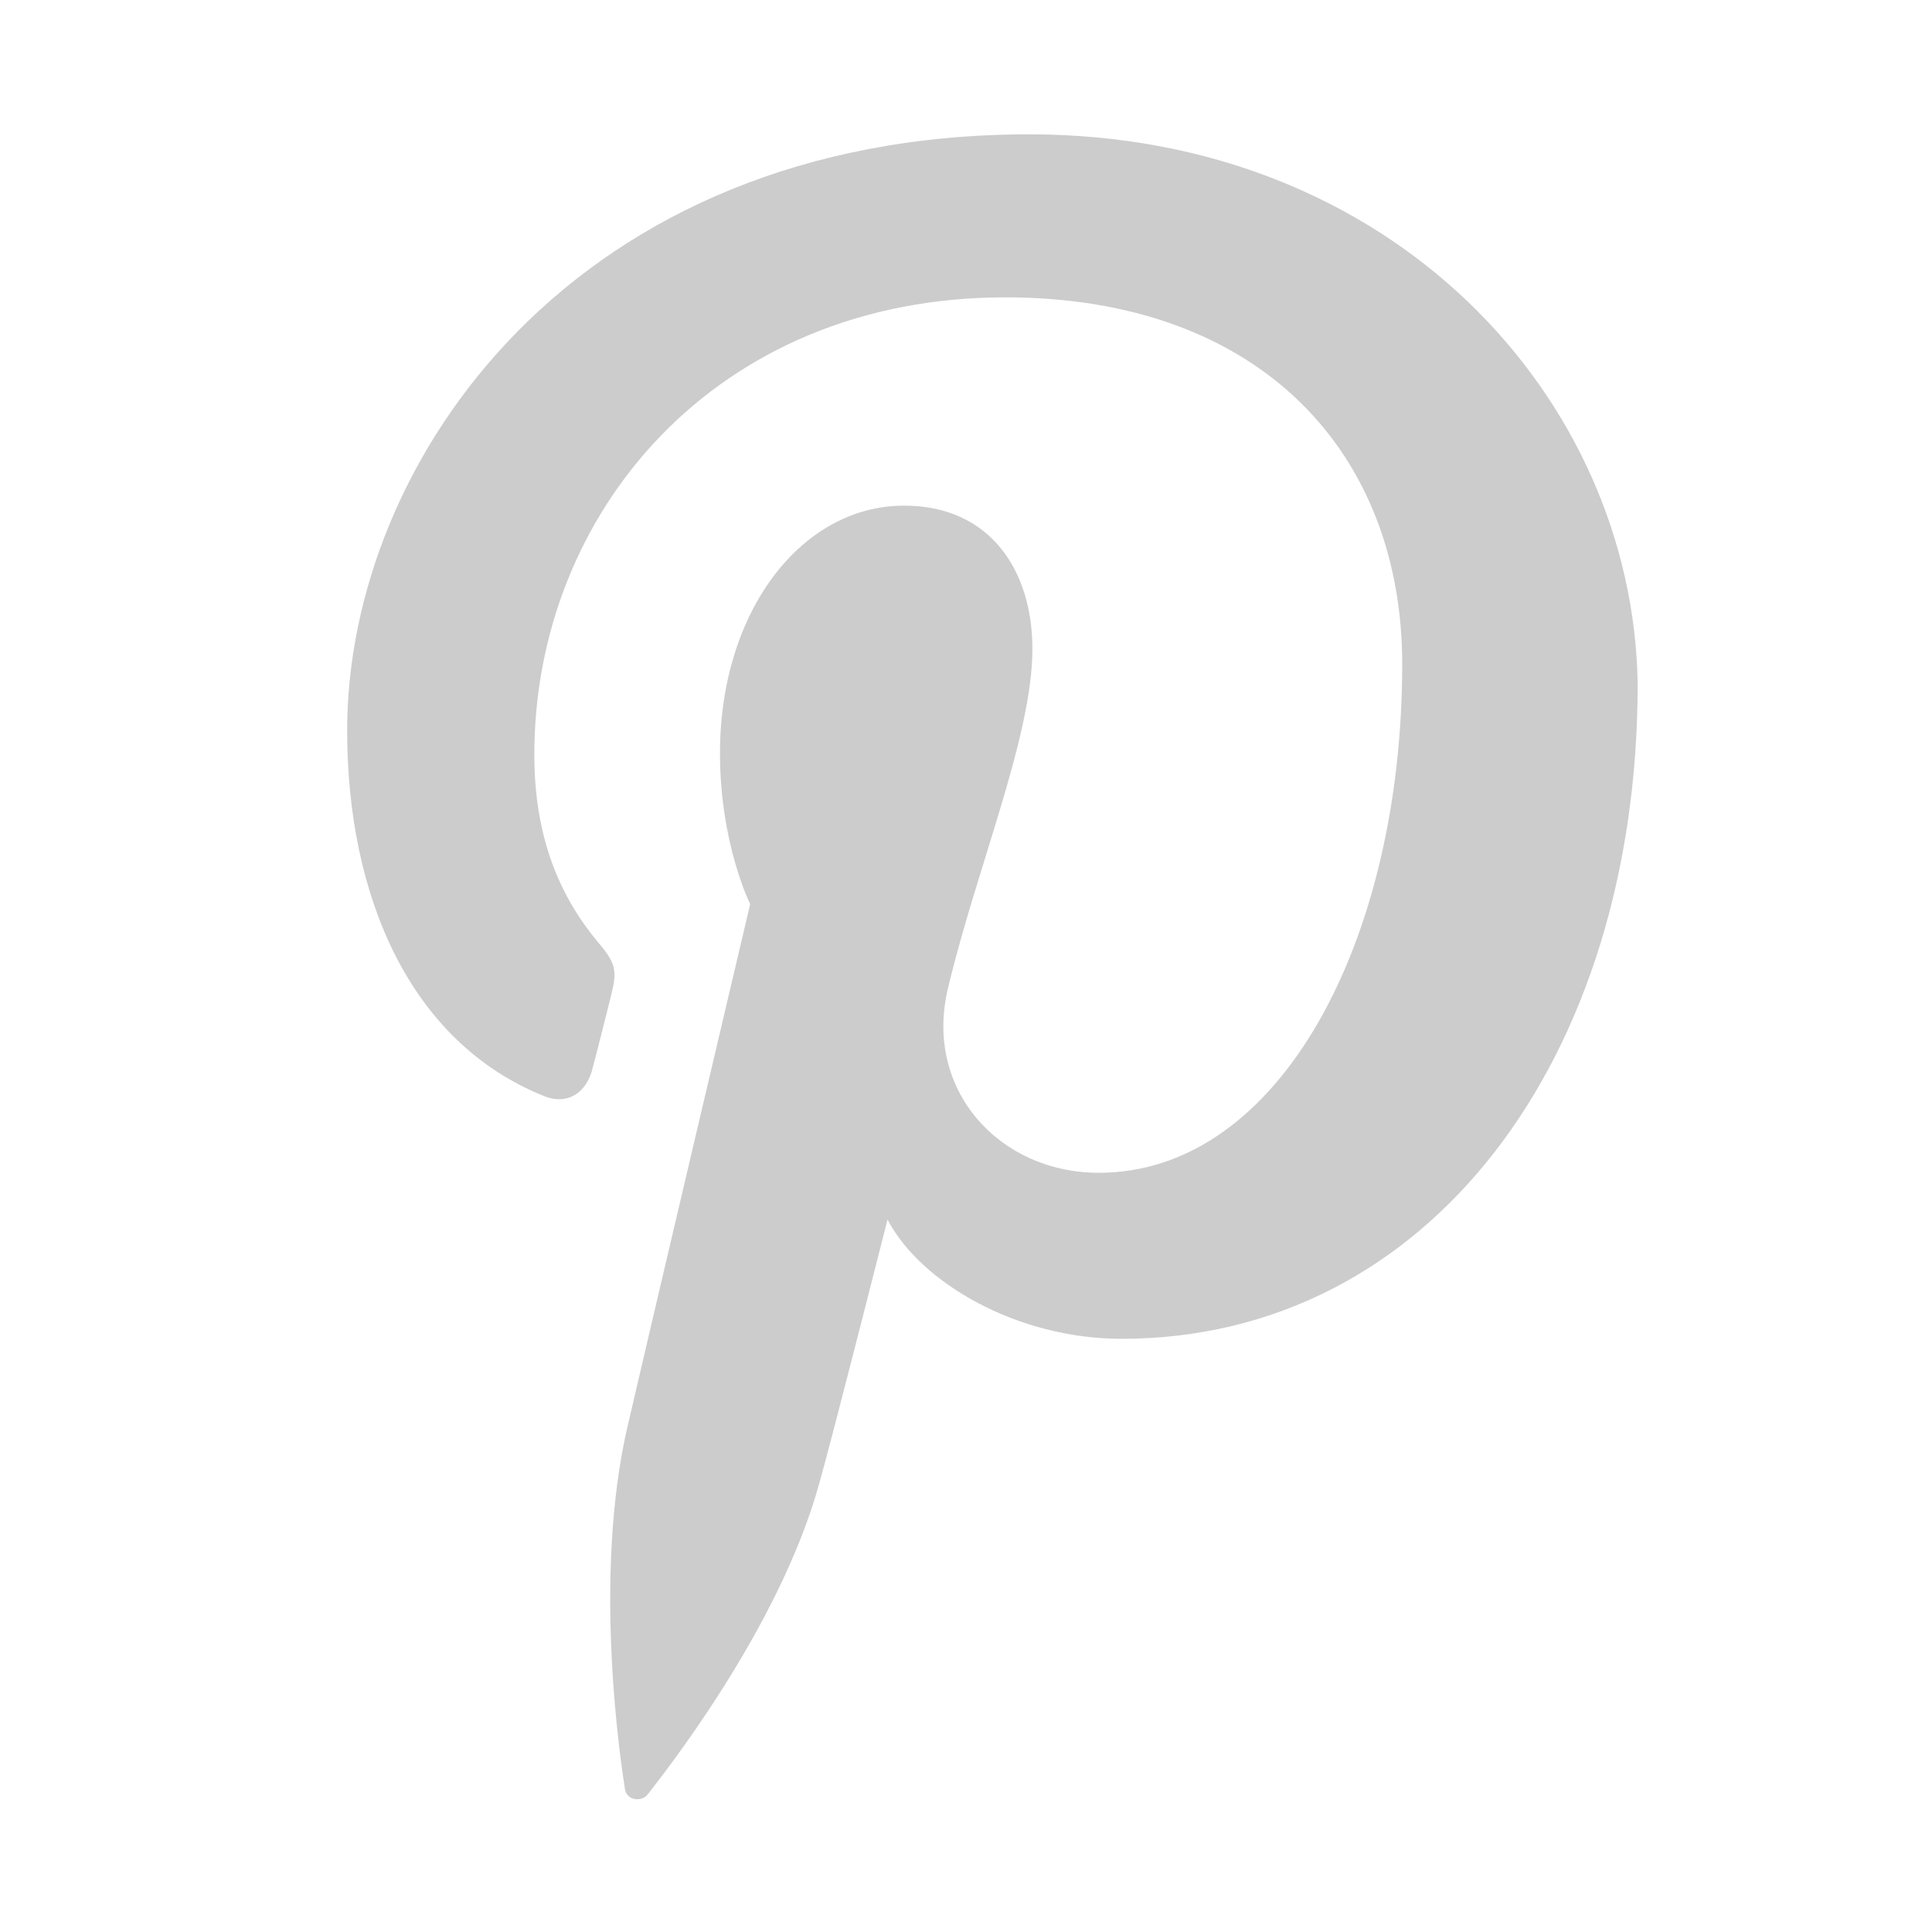 <svg xmlns="http://www.w3.org/2000/svg" version="1.1" x="0" y="0" viewBox="0 0 128 128" enable-background="new 0 0 128 128" xml:space="preserve"><path fill="#cccccc" d="M68.2 8.9C38.1 8.9 23 30.5 23 48.4c0 10.9 4.1 20.6 13 24.2 1.4 0.6 2.7 0 3.2-1.6 0.3-1.1 1-3.9 1.3-5.1 0.4-1.6 0.3-2.1-0.9-3.5 -2.5-3-4.2-6.9-4.2-12.4 0-16 12-30.3 31.2-30.3 17 0 26.3 10.4 26.3 24.3 0 18.3-8.1 33.7-20.1 33.7 -6.6 0-11.6-5.5-10-12.2 1.9-8 5.6-16.7 5.6-22.5 0-5.2-2.8-9.5-8.5-9.5 -6.8 0-12.2 7-12.2 16.4 0 6 2 10 2 10s-6.9 29.3-8.1 34.5c-2.4 10.2-0.4 22.8-0.2 24.1 0.1 0.8 1.1 0.9 1.5 0.4 0.6-0.8 8.7-10.8 11.4-20.7 0.8-2.8 4.5-17.4 4.5-17.4 2.2 4.2 8.6 7.9 15.5 7.9 20.3 0 34.2-18.5 34.2-43.4C108.2 26.4 92.3 8.9 68.2 8.9z"/></svg>